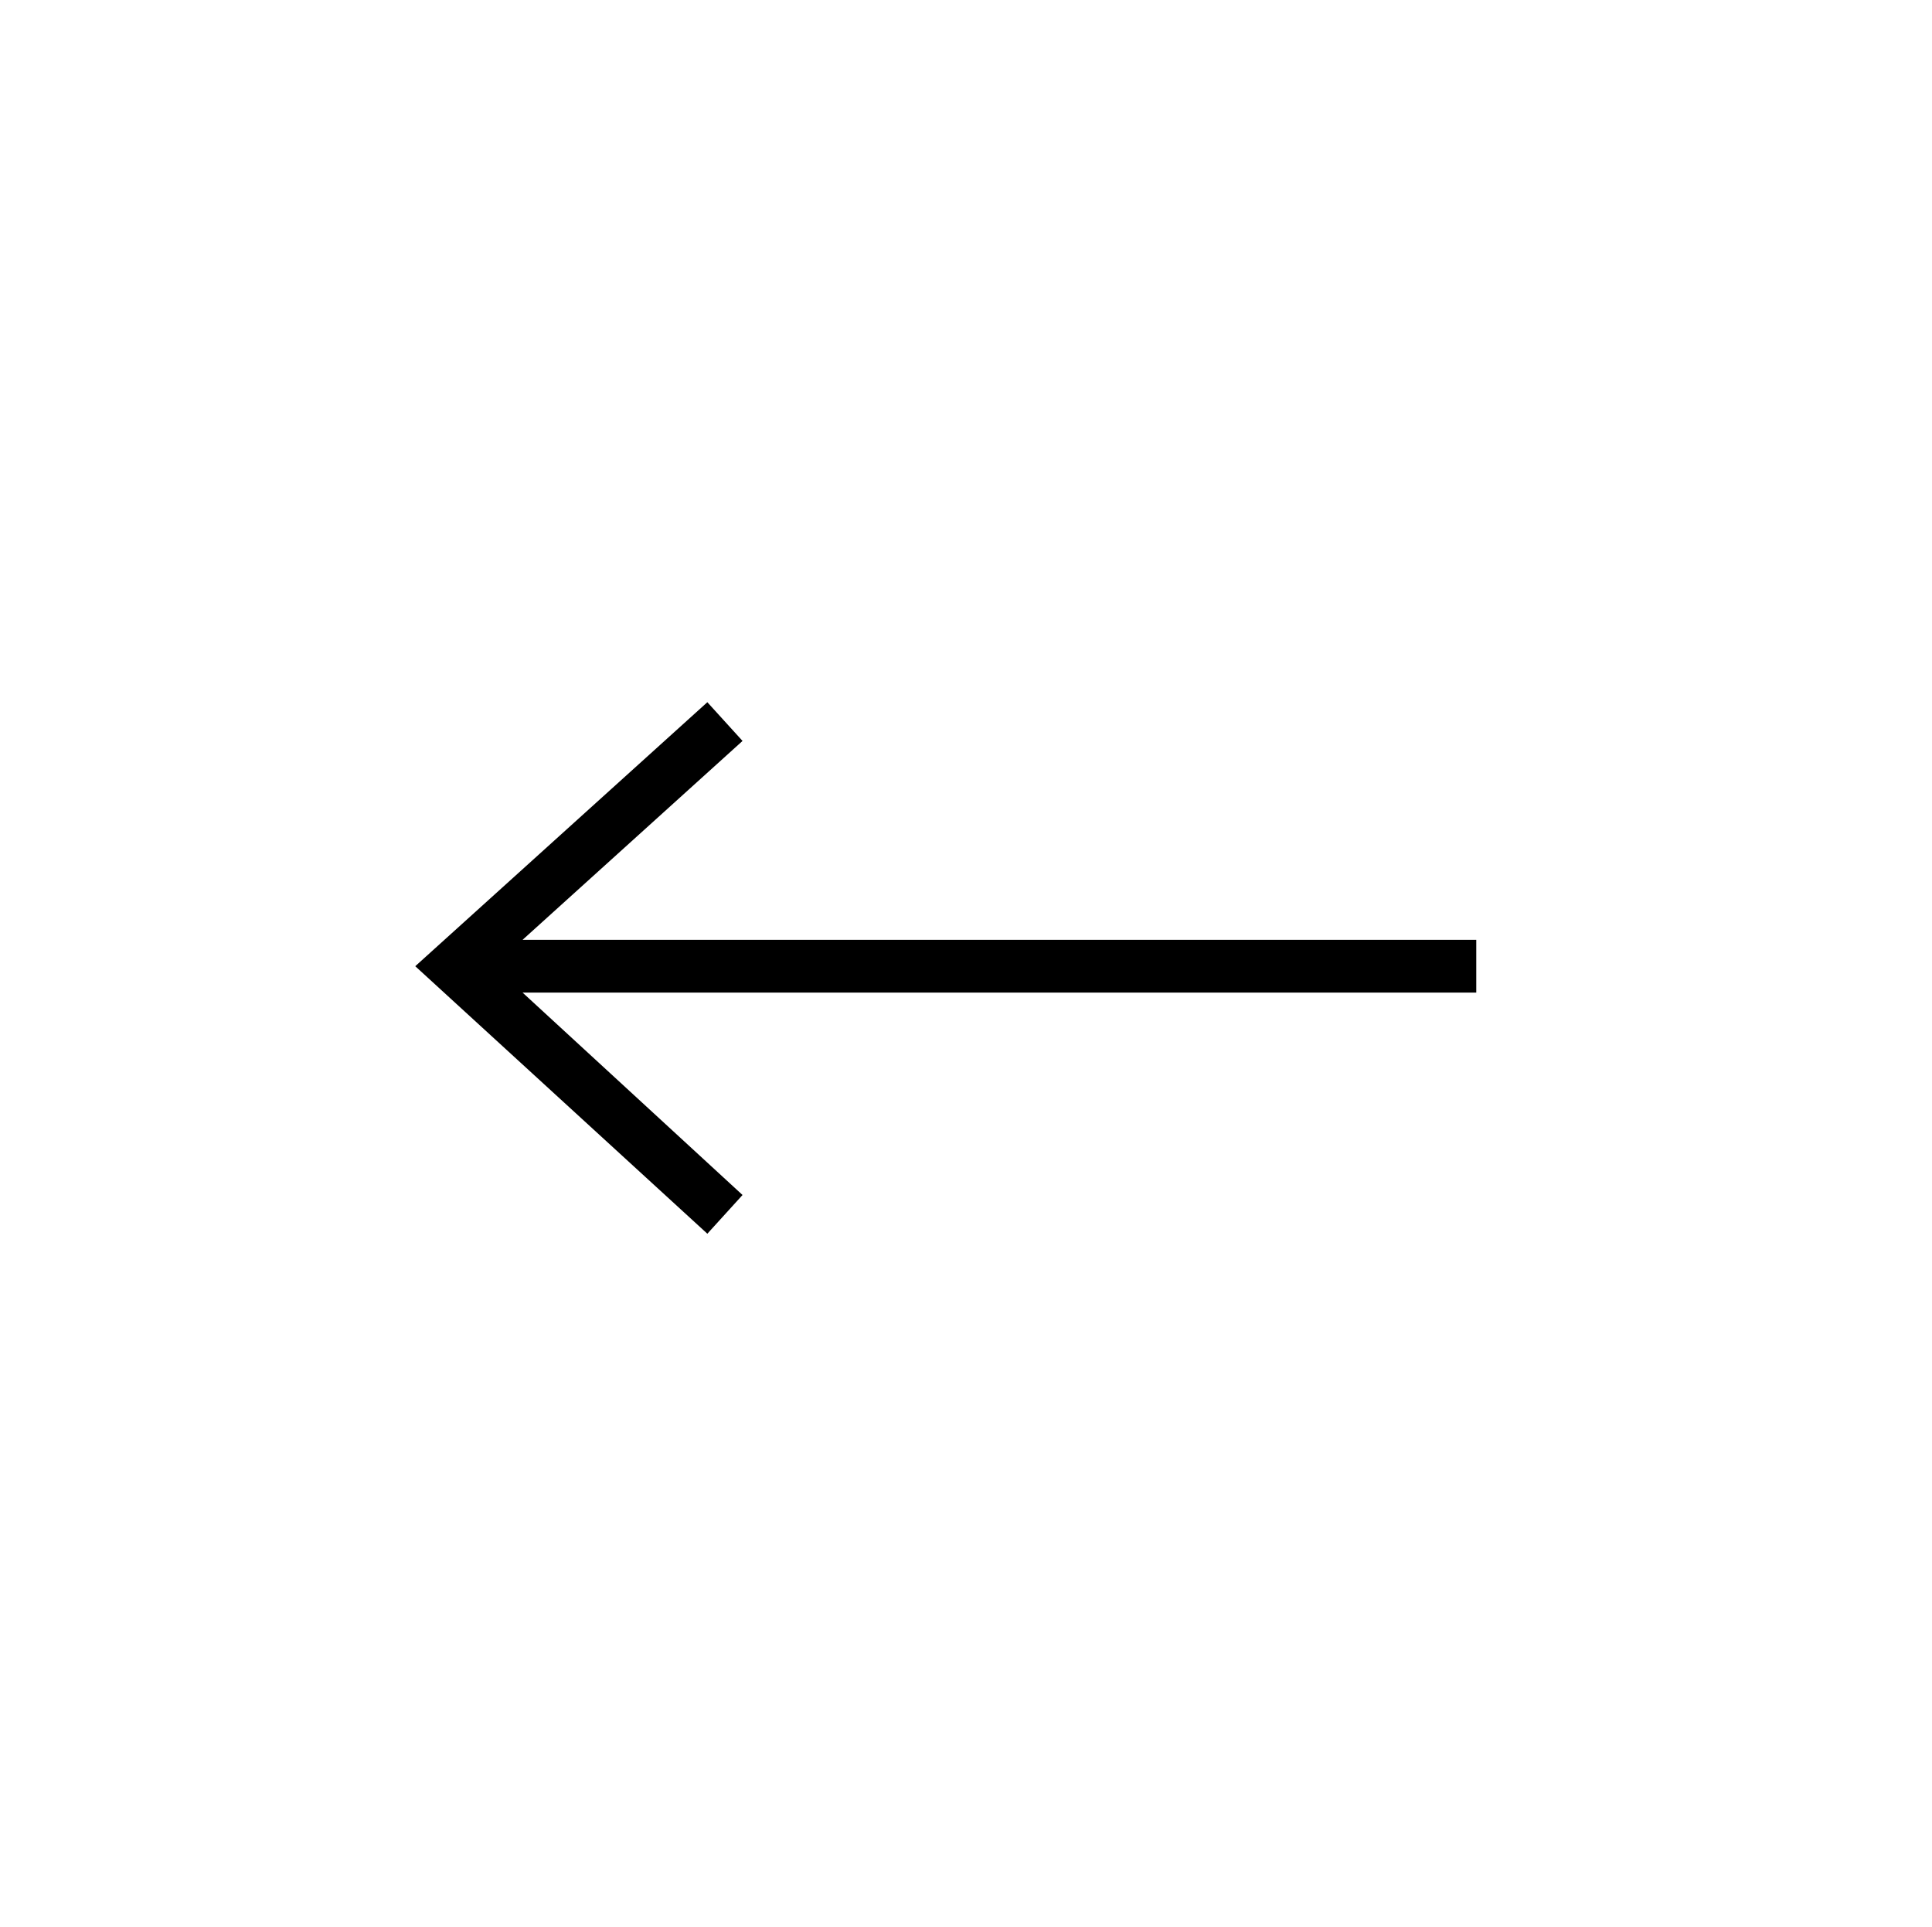 <?xml version="1.0" encoding="utf-8"?>
<!-- Generator: Adobe Illustrator 28.3.0, SVG Export Plug-In . SVG Version: 6.00 Build 0)  -->
<svg version="1.1" id="Calque_1" xmlns="http://www.w3.org/2000/svg" xmlns:xlink="http://www.w3.org/1999/xlink" x="0px" y="0px"
	 viewBox="0 0 109.8 109.5" style="enable-background:new 0 0 109.8 109.5;" xml:space="preserve">
<style type="text/css">
	.st0{display:none;}
</style>
<path class="st0" d="M54.9,2C25.6,2,1.8,25.8,1.8,55s23.8,53.1,53.1,53.1s53.1-23.8,53.1-53.1S84.1,2,54.9,2z M54.9,105.1
	C27.3,105.1,4.8,82.6,4.8,55s22.5-50,50.1-50s50.1,22.5,50.1,50.1S82.5,105.1,54.9,105.1z"/>
<polygon class="st0" points="67.6,42.1 80.1,53.6 25.8,53.6 25.8,56.6 80.1,56.6 67.6,67.9 69.6,70.1 86.2,55.1 69.6,39.9 "/>
<polygon points="42.2,42.1 40.2,39.9 23.6,54.9 40.2,70.1 42.2,67.9 29.7,56.4 83.9,56.4 83.9,53.4 29.7,53.4 "/>
</svg>
